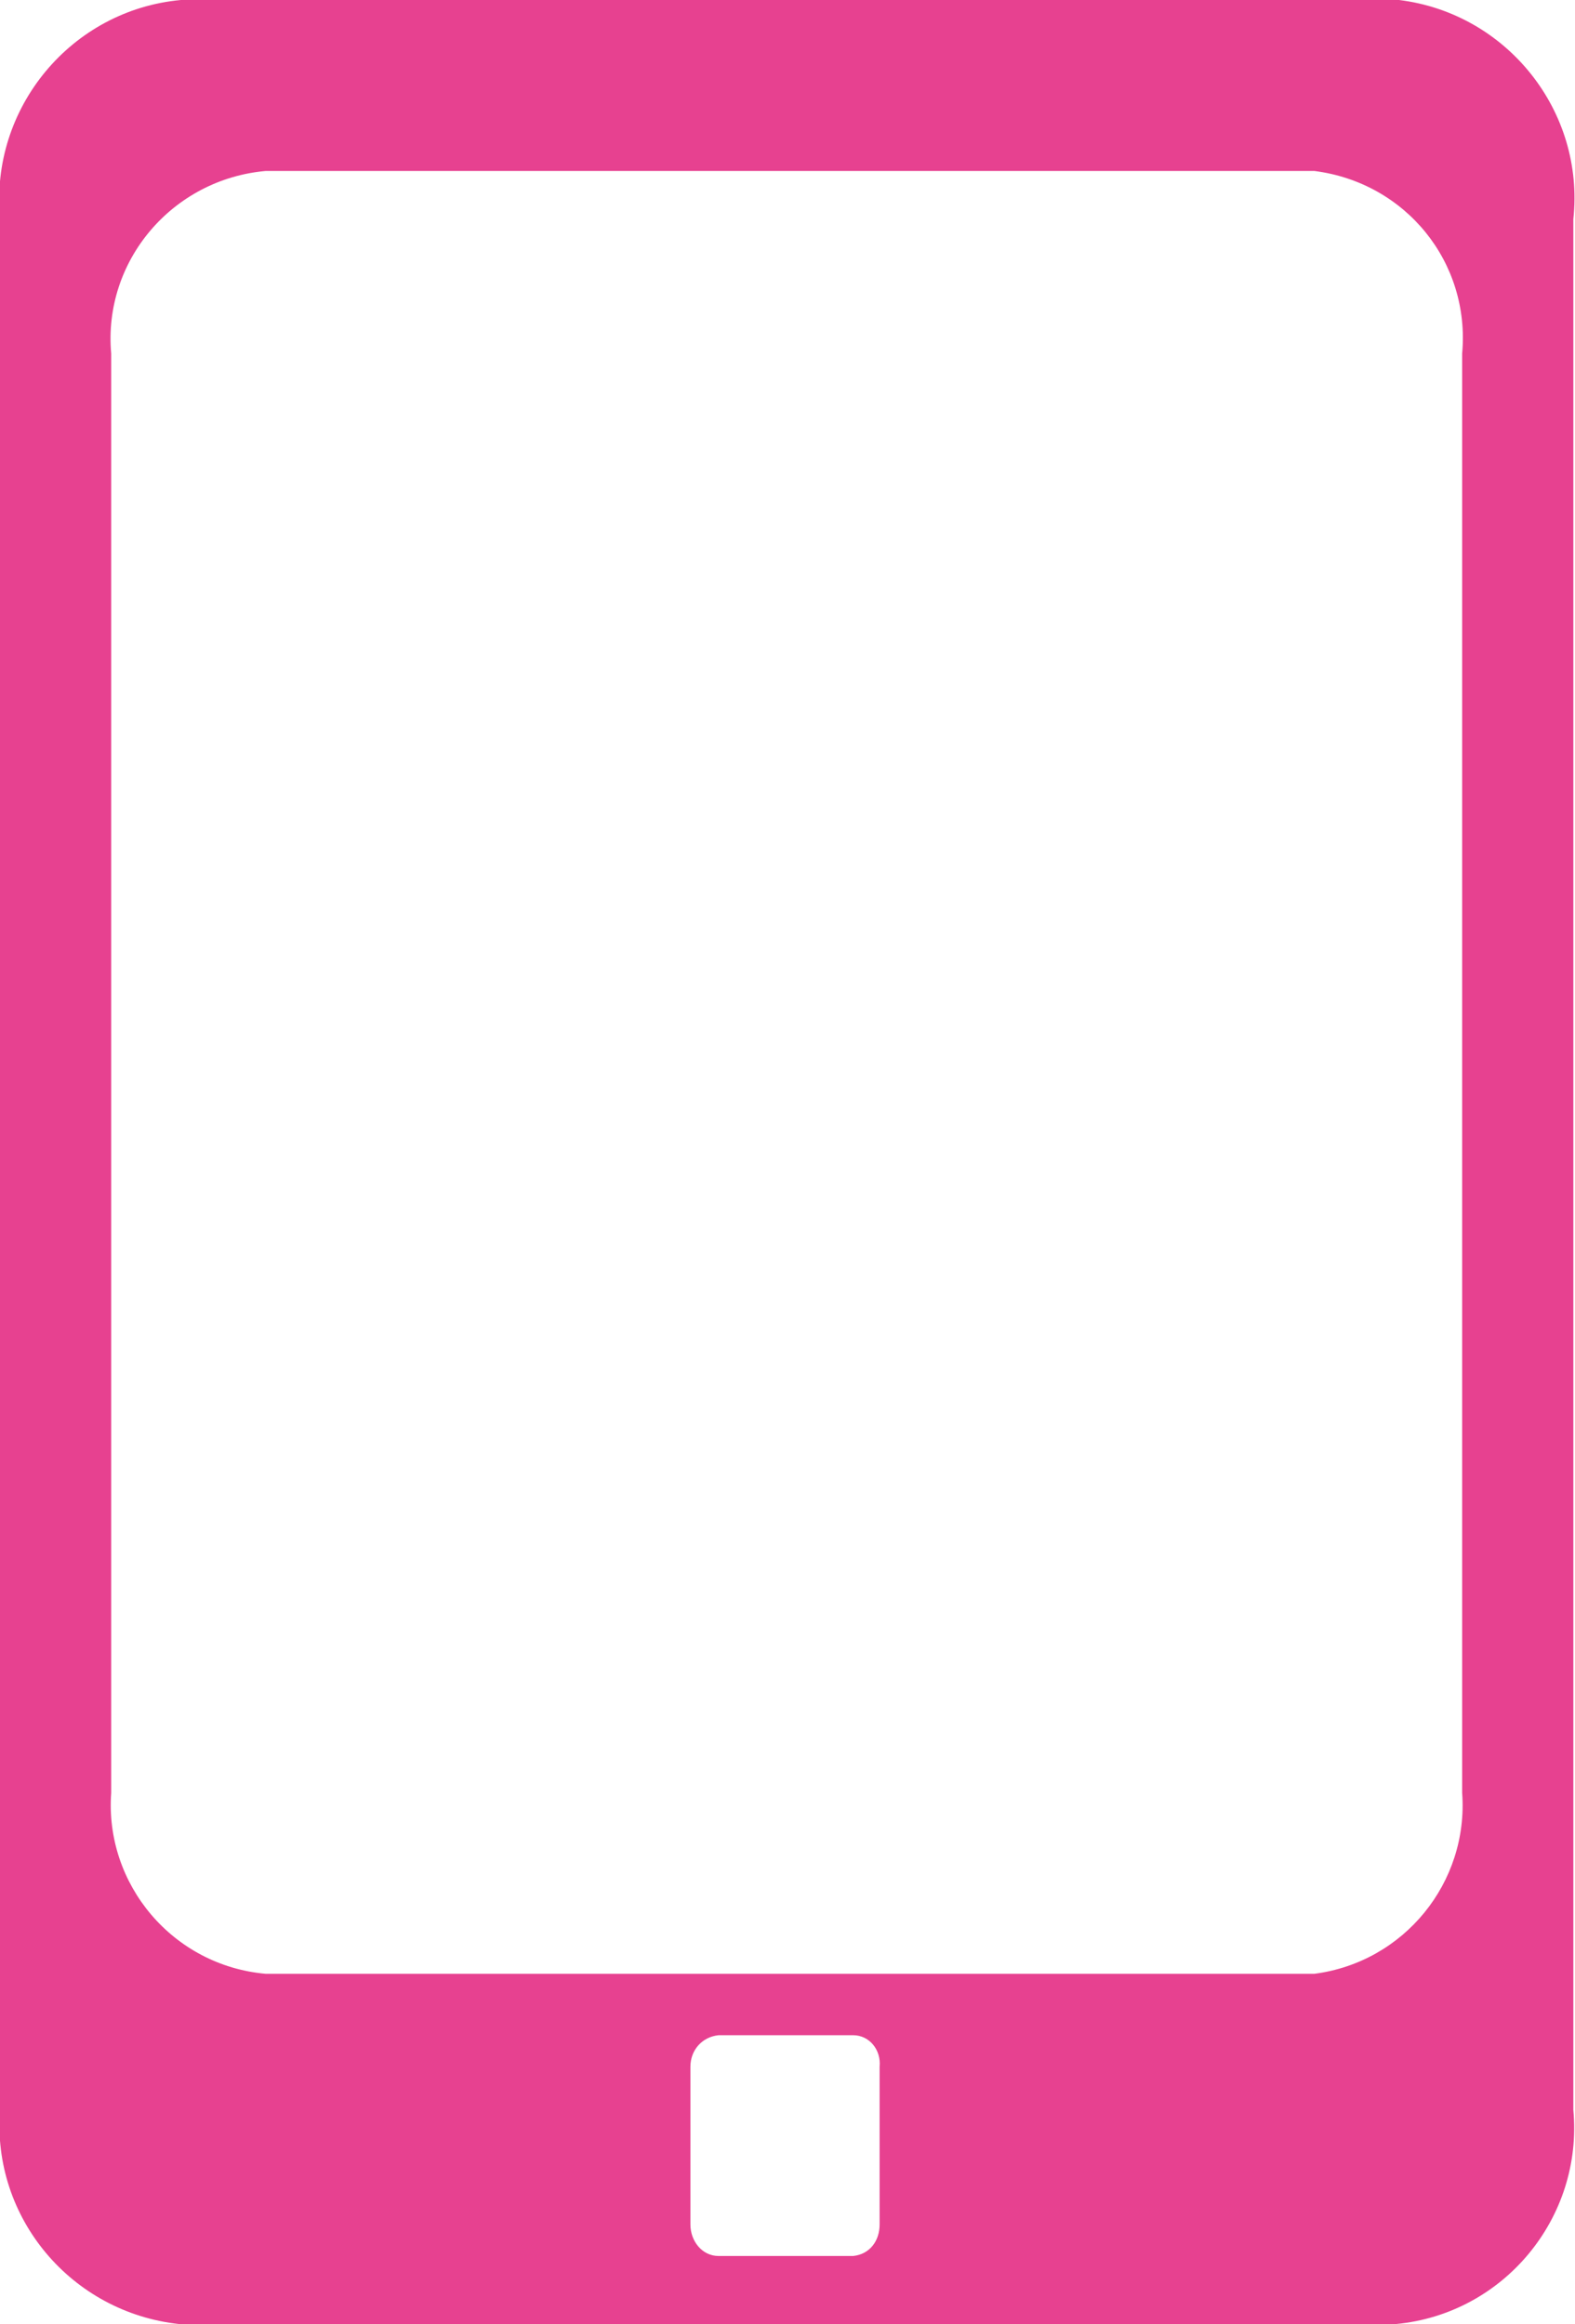 <?xml version="1.0" encoding="UTF-8"?>
<svg xmlns="http://www.w3.org/2000/svg" viewBox="0 0 9.49 14">
  <defs>
    <style>
      .cls-1 {
        isolation: isolate;
      }

      .cls-2 {
        mix-blend-mode: multiply;
      }

      .cls-3 {
        fill: #e74190;
      }
    </style>
  </defs>
  <g class="cls-1">
    <g id="Capa_2" data-name="Capa 2">
      <g id="Capa_1-2" data-name="Capa 1">
        <g class="cls-2">
          <path class="cls-3" d="M8.41,0H1.09C.43.06-.06.65,0,1.31c0,0,0,0,0,.01v11.39c-.05.65.43,1.22,1.08,1.29h7.33c.65-.06,1.13-.64,1.07-1.29V1.32c.07-.65-.4-1.24-1.05-1.32,0,0-.01,0-.02,0ZM5.3,13.4c0,.1-.06.18-.16.19,0,0,0,0,0,0h-.81c-.1,0-.17-.09-.17-.19v-.95c0-.1.07-.18.17-.19h.81c.1,0,.17.09.16.19,0,0,0,0,0,0v.95ZM8.81,10.8c.04.54-.35,1.02-.89,1.09H1.6c-.56-.05-.97-.54-.93-1.09V2.13c-.05-.56.37-1.05.93-1.1h6.32c.55.07.94.55.89,1.1v8.68Z"/>
        </g>
      </g>
    </g>
  </g>
</svg>